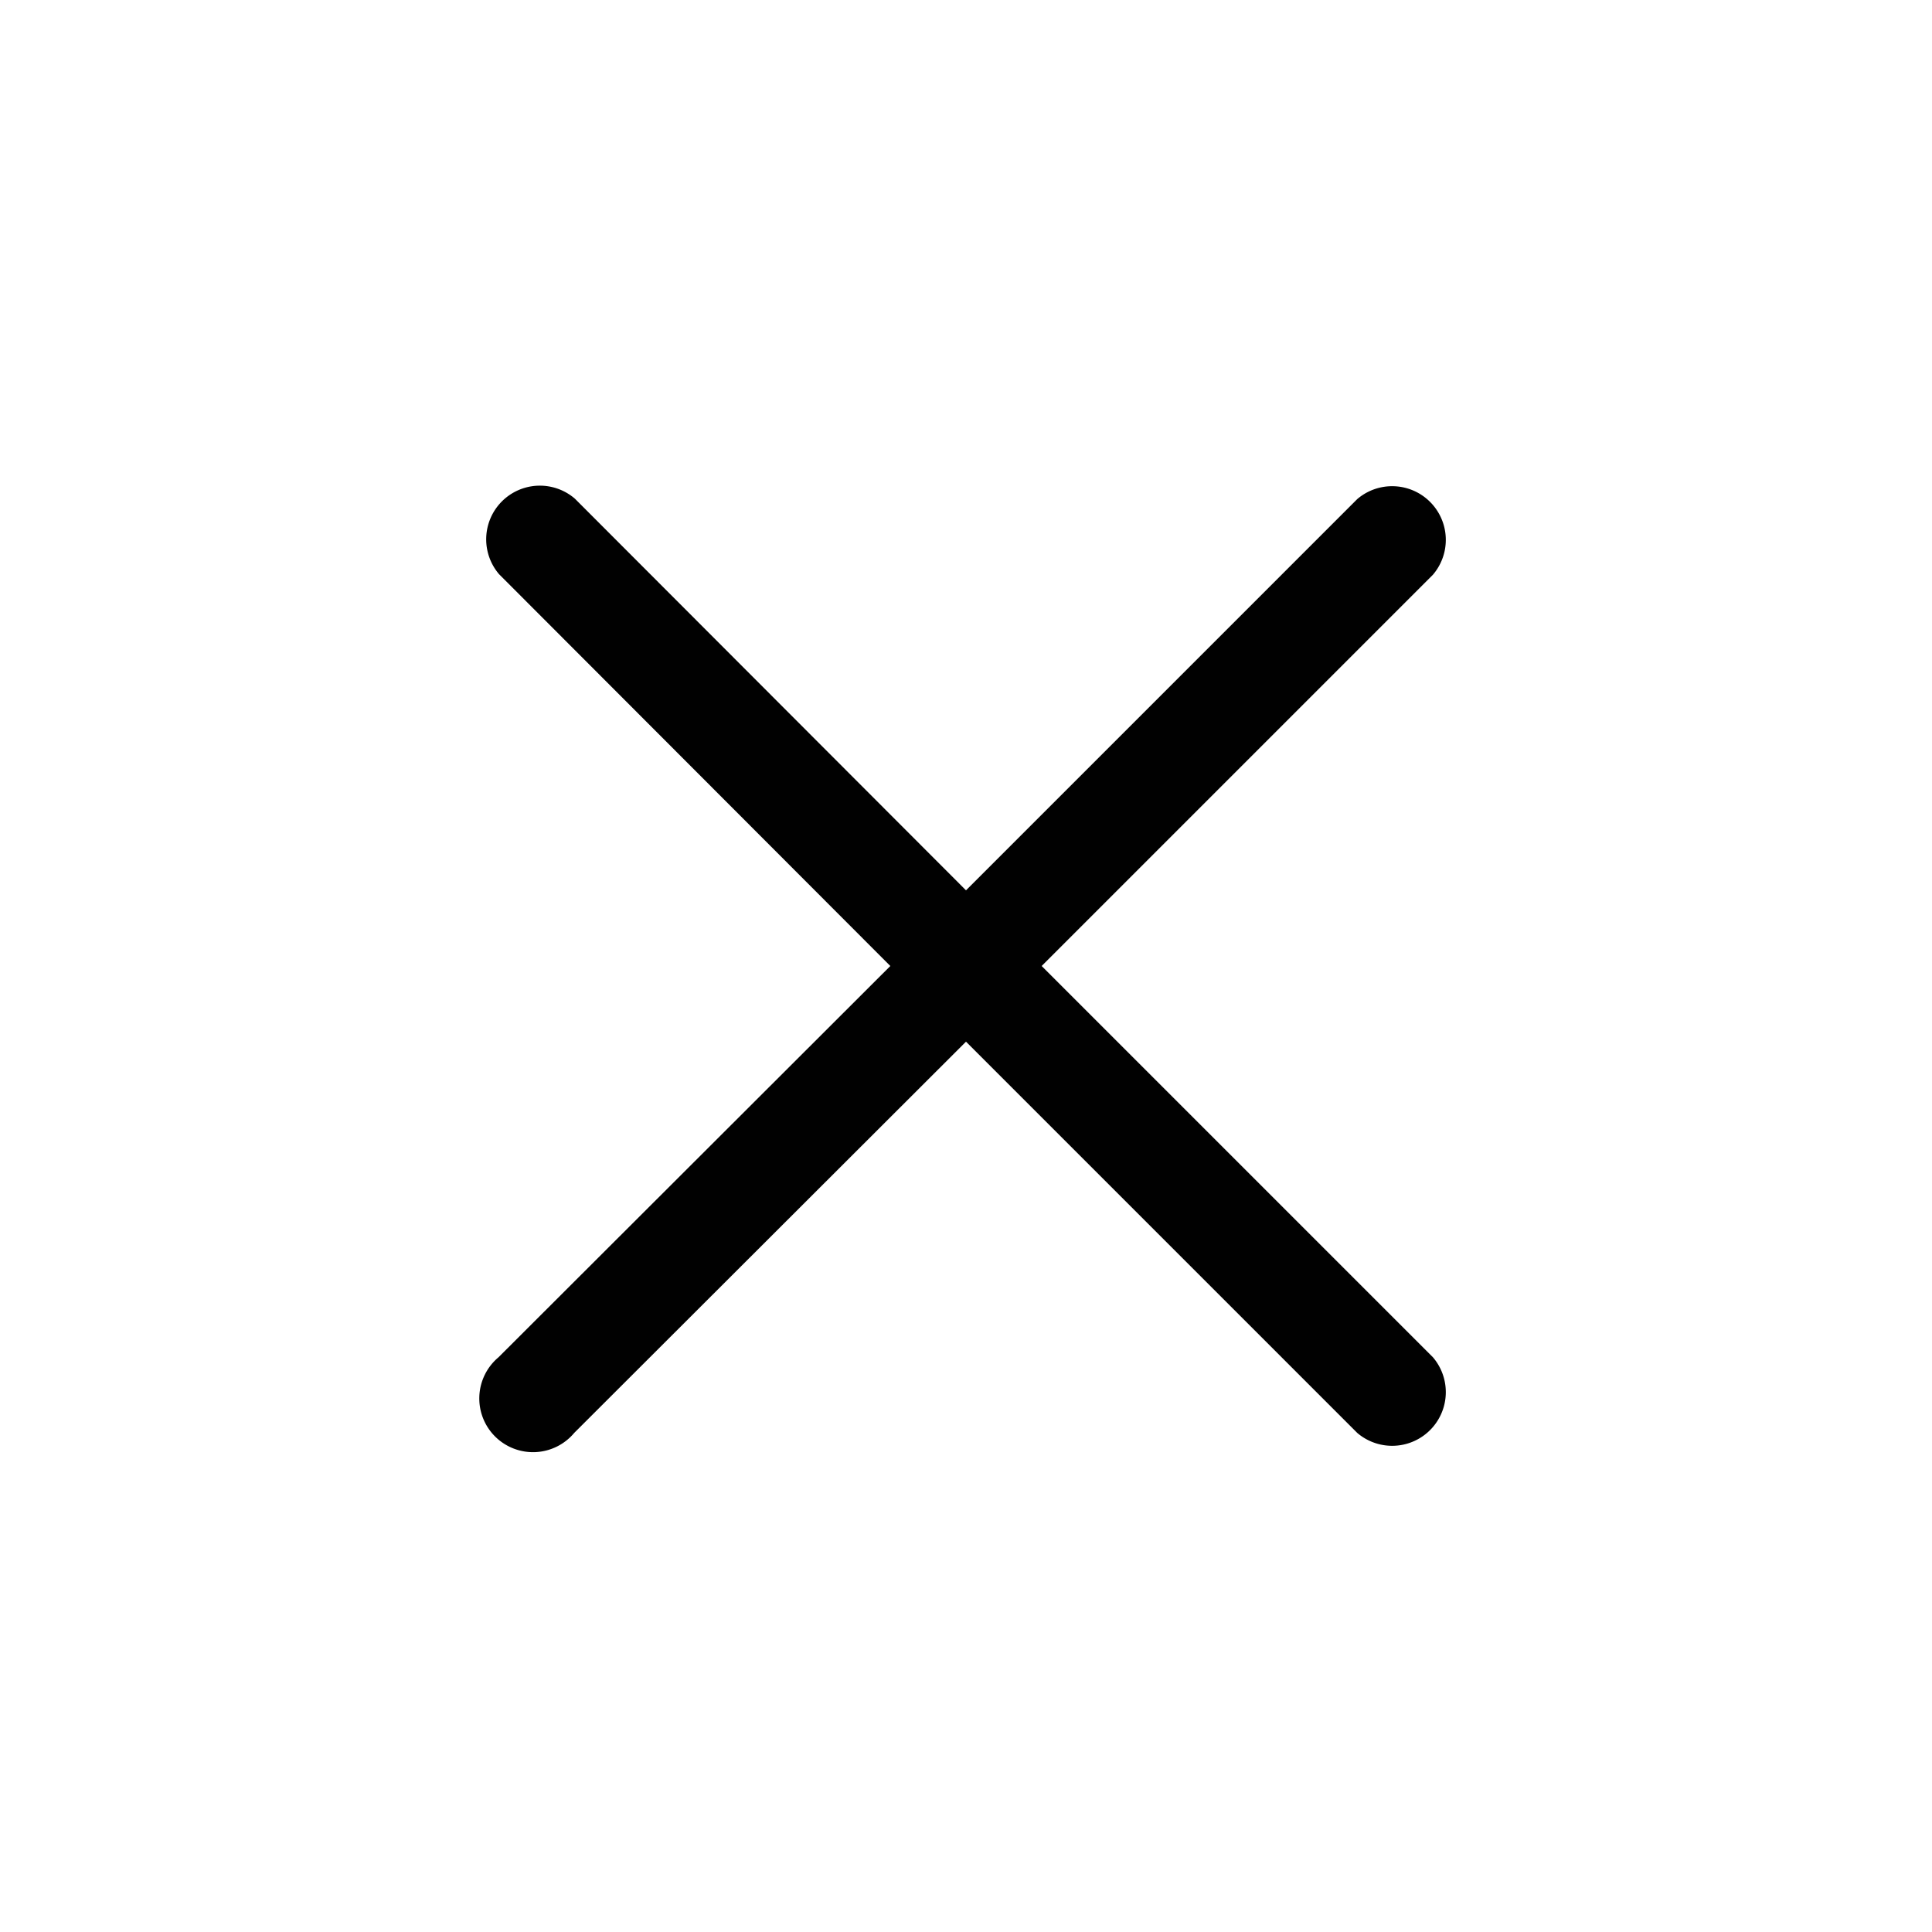 <svg width="36" height="36" fill="none" xmlns="http://www.w3.org/2000/svg"><path d="M19.41 18l7.29-7.29a1 1 0 00-1.41-1.41L18 16.59l-7.29-7.3A1 1 0 009.3 10.7l7.29 7.3-7.3 7.29a1.001 1.001 0 101.41 1.41l7.3-7.29 7.29 7.29a1 1 0 001.41-1.41L19.41 18z" fill="#010101"/></svg>
